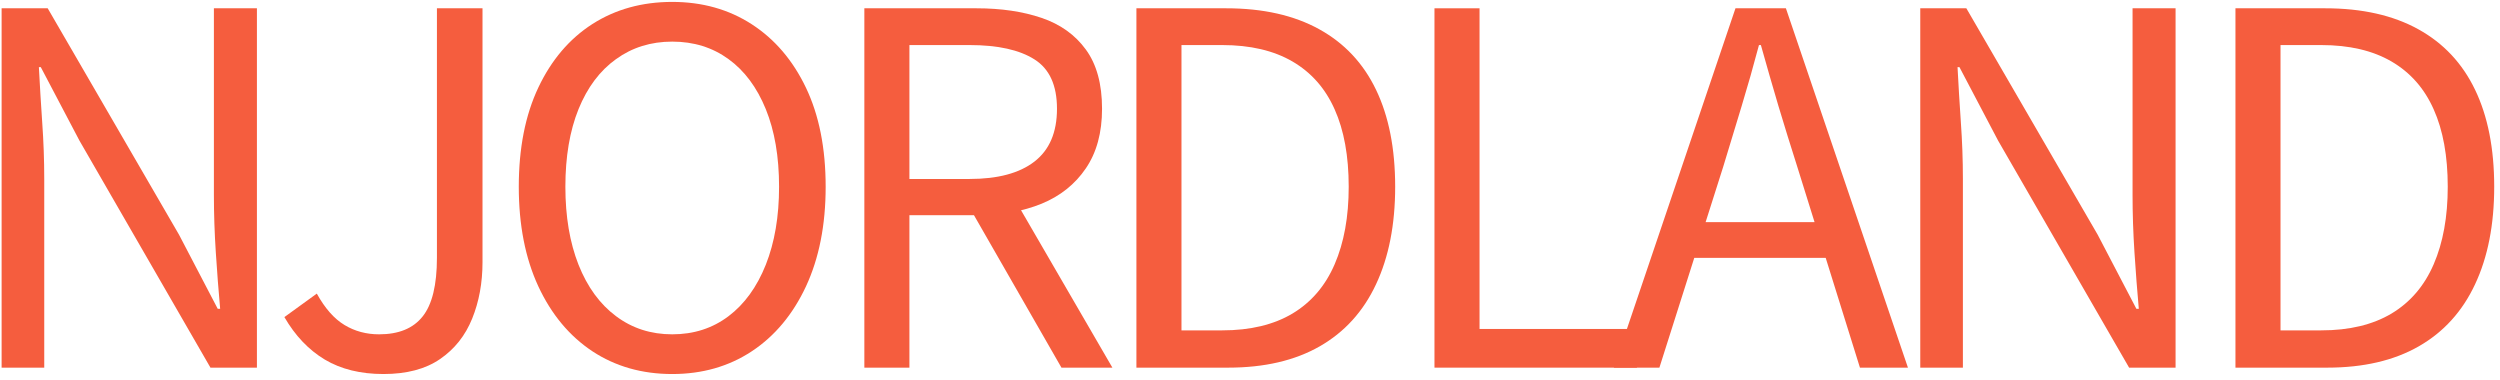 <svg width="408" height="62" viewBox="0 0 408 62" fill="none" xmlns="http://www.w3.org/2000/svg">
<g clip-path="url(#clip0_13_76)">
<path d="M0.263 60V1.354H7.784L29.221 38.312L35.533 50.396H35.929C35.664 47.469 35.429 44.406 35.221 41.208C35.013 38 34.908 34.875 34.908 31.833V1.354H41.929V60H34.346L12.971 22.958L6.659 10.958H6.346C6.497 13.89 6.679 16.89 6.888 19.958C7.106 23.031 7.221 26.114 7.221 29.208V60H0.263Z" fill="#F55D3E"/>
<path d="M62.578 61.041C58.838 61.041 55.651 60.255 53.015 58.687C50.375 57.104 48.172 54.791 46.411 51.75L51.703 47.916C53.036 50.323 54.541 52.031 56.224 53.041C57.901 54.057 59.786 54.562 61.87 54.562C65.062 54.562 67.432 53.594 68.974 51.646C70.526 49.703 71.307 46.516 71.307 42.083V1.354H78.745V42.791C78.745 46.156 78.182 49.224 77.057 52C75.932 54.781 74.182 56.979 71.807 58.604C69.442 60.229 66.37 61.041 62.578 61.041Z" fill="#F55D3E"/>
<path d="M109.707 61.042C104.79 61.042 100.446 59.807 96.686 57.333C92.936 54.849 89.988 51.312 87.853 46.729C85.728 42.135 84.665 36.719 84.665 30.479C84.665 24.188 85.728 18.792 87.853 14.292C89.988 9.781 92.936 6.323 96.686 3.917C100.446 1.516 104.79 0.312 109.707 0.312C114.608 0.312 118.936 1.531 122.686 3.958C126.446 6.391 129.399 9.849 131.54 14.333C133.675 18.807 134.748 24.188 134.748 30.479C134.748 36.719 133.675 42.135 131.54 46.729C129.399 51.312 126.446 54.849 122.686 57.333C118.936 59.807 114.608 61.042 109.707 61.042ZM109.707 54.562C113.217 54.562 116.28 53.578 118.894 51.604C121.504 49.635 123.53 46.833 124.978 43.208C126.42 39.573 127.144 35.328 127.144 30.479C127.144 25.578 126.42 21.354 124.978 17.812C123.53 14.26 121.504 11.537 118.894 9.646C116.28 7.745 113.217 6.792 109.707 6.792C106.233 6.792 103.175 7.745 100.54 9.646C97.899 11.537 95.858 14.26 94.415 17.812C92.983 21.354 92.269 25.578 92.269 30.479C92.269 35.328 92.983 39.573 94.415 43.208C95.858 46.833 97.899 49.635 100.54 51.604C103.175 53.578 106.233 54.562 109.707 54.562Z" fill="#F55D3E"/>
<path d="M141.062 60V1.354H159.375C163.375 1.354 166.906 1.875 169.979 2.917C173.047 3.958 175.458 5.682 177.208 8.083C178.969 10.489 179.854 13.708 179.854 17.75C179.854 21.656 178.969 24.896 177.208 27.479C175.458 30.062 173.047 31.989 169.979 33.25C166.906 34.5 163.375 35.125 159.375 35.125H148.417V60H141.062ZM148.417 29.208H158.25C162.844 29.208 166.365 28.265 168.813 26.375C171.271 24.474 172.5 21.599 172.5 17.75C172.5 13.916 171.271 11.229 168.813 9.687C166.365 8.135 162.844 7.354 158.25 7.354H148.417V29.208ZM173.229 60L157.854 33.208L163.708 29.271L181.542 60H173.229Z" fill="#F55D3E"/>
<path d="M185.463 60V1.354H200.109C206.119 1.354 211.182 2.495 215.296 4.771C219.406 7.036 222.494 10.328 224.567 14.646C226.65 18.969 227.692 24.245 227.692 30.479C227.692 36.661 226.65 41.969 224.567 46.396C222.494 50.828 219.432 54.203 215.38 56.521C211.322 58.844 206.338 60 200.421 60H185.463ZM192.817 53.916H199.463C204.046 53.916 207.869 53 210.942 51.166C214.01 49.323 216.301 46.641 217.817 43.125C219.343 39.599 220.109 35.385 220.109 30.479C220.109 25.469 219.343 21.26 217.817 17.854C216.301 14.437 214.01 11.833 210.942 10.041C207.869 8.25 204.046 7.354 199.463 7.354H192.817V53.916Z" fill="#F55D3E"/>
<path d="M234.106 60V1.354H241.461V53.687H267.148V60H234.106Z" fill="#F55D3E"/>
<path d="M263.376 60L283.23 1.354H291.459L311.376 60H303.543L293.313 27.208C292.241 23.849 291.22 20.557 290.251 17.333C289.293 14.099 288.334 10.771 287.376 7.354H287.063C286.157 10.771 285.215 14.099 284.23 17.333C283.241 20.557 282.241 23.849 281.23 27.208L270.813 60H263.376ZM273.709 42.083V36.25H300.751V42.083H273.709Z" fill="#F55D3E"/>
<path d="M313.387 60V1.354H320.908L342.345 38.312L348.658 50.396H349.053C348.788 47.469 348.553 44.406 348.345 41.208C348.137 38 348.033 34.875 348.033 31.833V1.354H355.053V60H347.47L326.095 22.958L319.783 10.958H319.47C319.621 13.89 319.803 16.89 320.012 19.958C320.23 23.031 320.345 26.114 320.345 29.208V60H313.387Z" fill="#F55D3E"/>
<path d="M364.826 60V1.354H379.472C385.482 1.354 390.545 2.495 394.66 4.771C398.769 7.036 401.857 10.328 403.93 14.646C406.014 18.969 407.055 24.245 407.055 30.479C407.055 36.661 406.014 41.969 403.93 46.396C401.857 50.828 398.795 54.203 394.743 56.521C390.686 58.844 385.701 60 379.785 60H364.826ZM372.18 53.916H378.826C383.41 53.916 387.232 53 390.305 51.166C393.373 49.323 395.665 46.641 397.18 43.125C398.706 39.599 399.472 35.385 399.472 30.479C399.472 25.469 398.706 21.26 397.18 17.854C395.665 14.437 393.373 11.833 390.305 10.041C387.232 8.25 383.41 7.354 378.826 7.354H372.18V53.916Z" fill="#F55D3E"/>
</g>
<defs>
<clipPath id="clip0_13_76">
<rect width="408" height="62" fill="white"/>
</clipPath>
</defs>
</svg>
